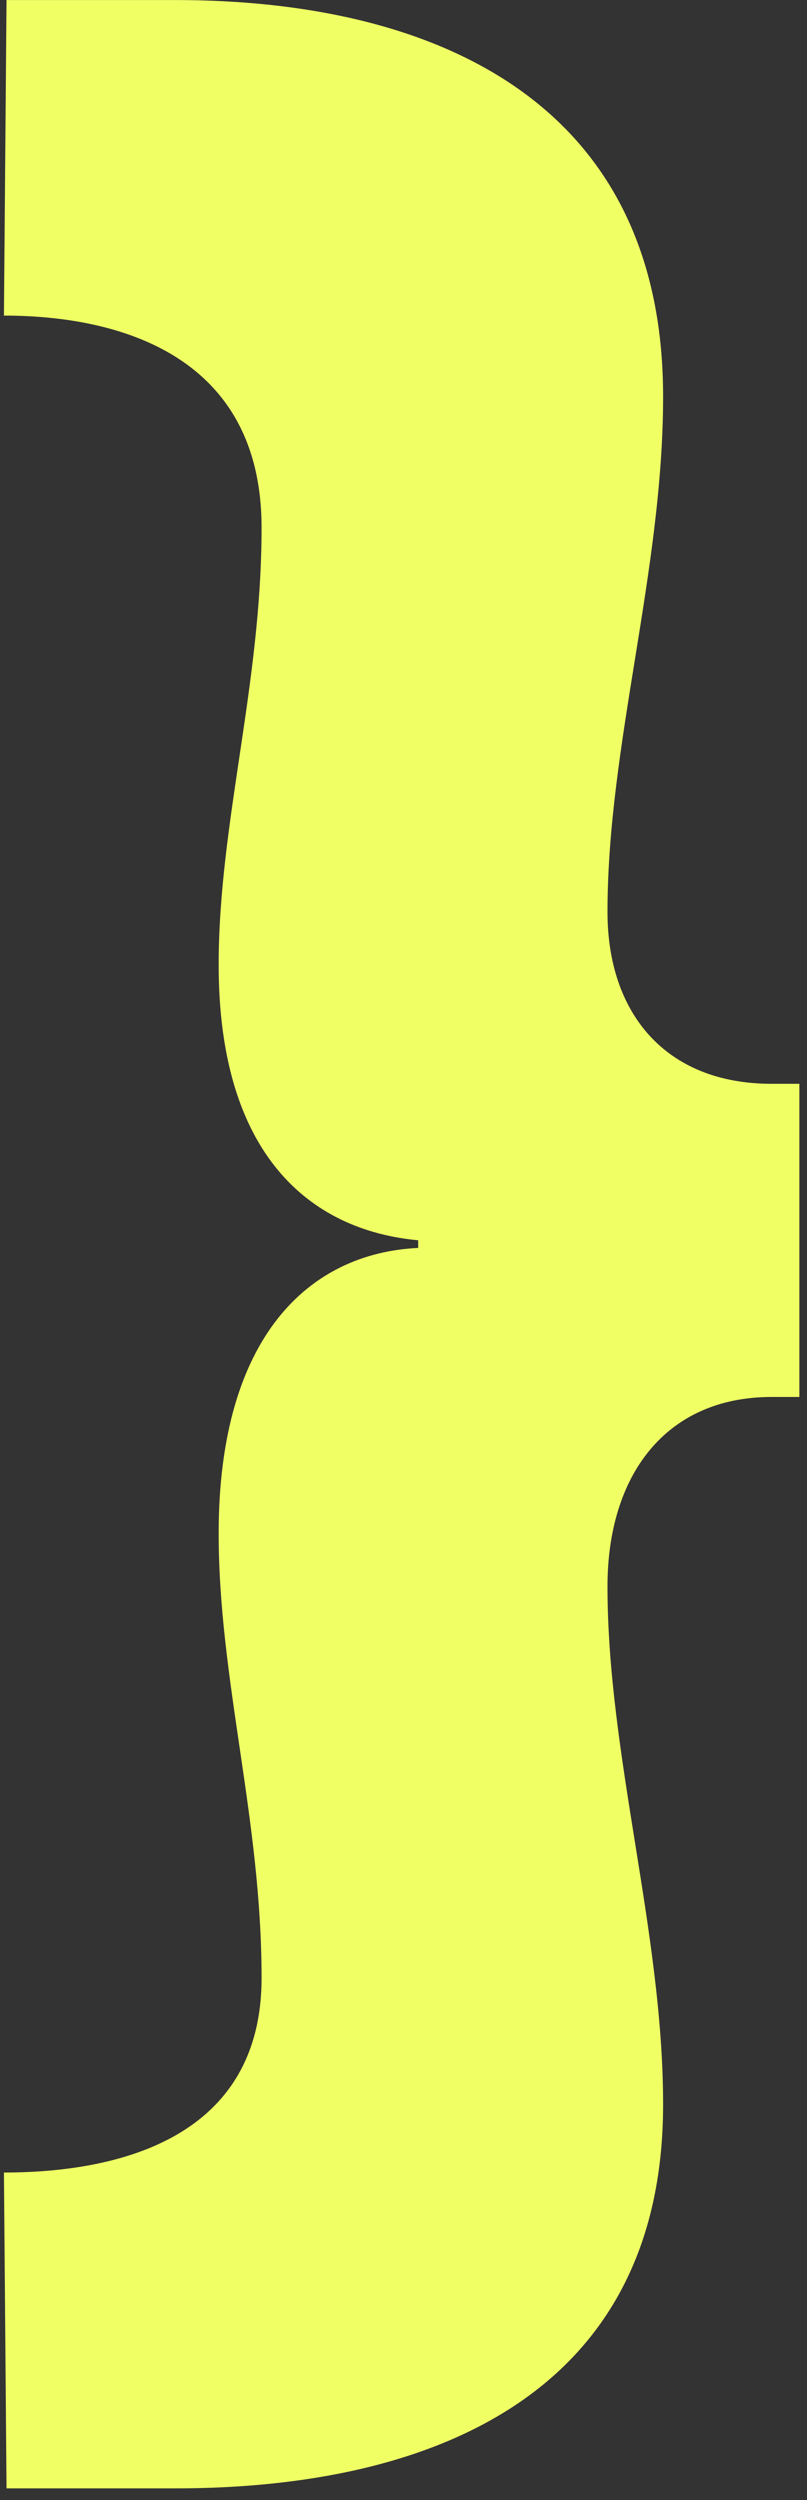 <svg width="52" height="161" viewBox="0 0 52 161" fill="none" xmlns="http://www.w3.org/2000/svg">
<rect x="0" y="0" width="52" height="161" fill="#333333" stroke="none"/>
<path d="M0.254 139.904C7.742 139.904 16.855 137.626 16.855 127.376C16.855 117.126 14.09 108.182 14.09 98.745C14.09 86.051 19.946 80.689 26.947 80.363V79.87C19.952 79.224 14.09 74.336 14.09 62.135C14.09 53.024 16.855 44.079 16.855 33.989C16.855 22.927 7.742 20.323 0.254 20.323L0.42 0.003H11.319C27.753 0.003 42.728 6.35 42.728 25.544C42.728 36.767 39.144 47.995 39.144 58.731C39.144 65.245 42.881 69.794 49.723 69.794H51.508V89.96H49.723C42.895 89.96 39.144 95.002 39.144 102.161C39.144 113.057 42.728 124.446 42.728 135.515C42.728 154.223 27.766 160.243 11.319 160.243H0.42L0.254 139.91V139.904Z" fill="#F0FF64"/>
</svg>
